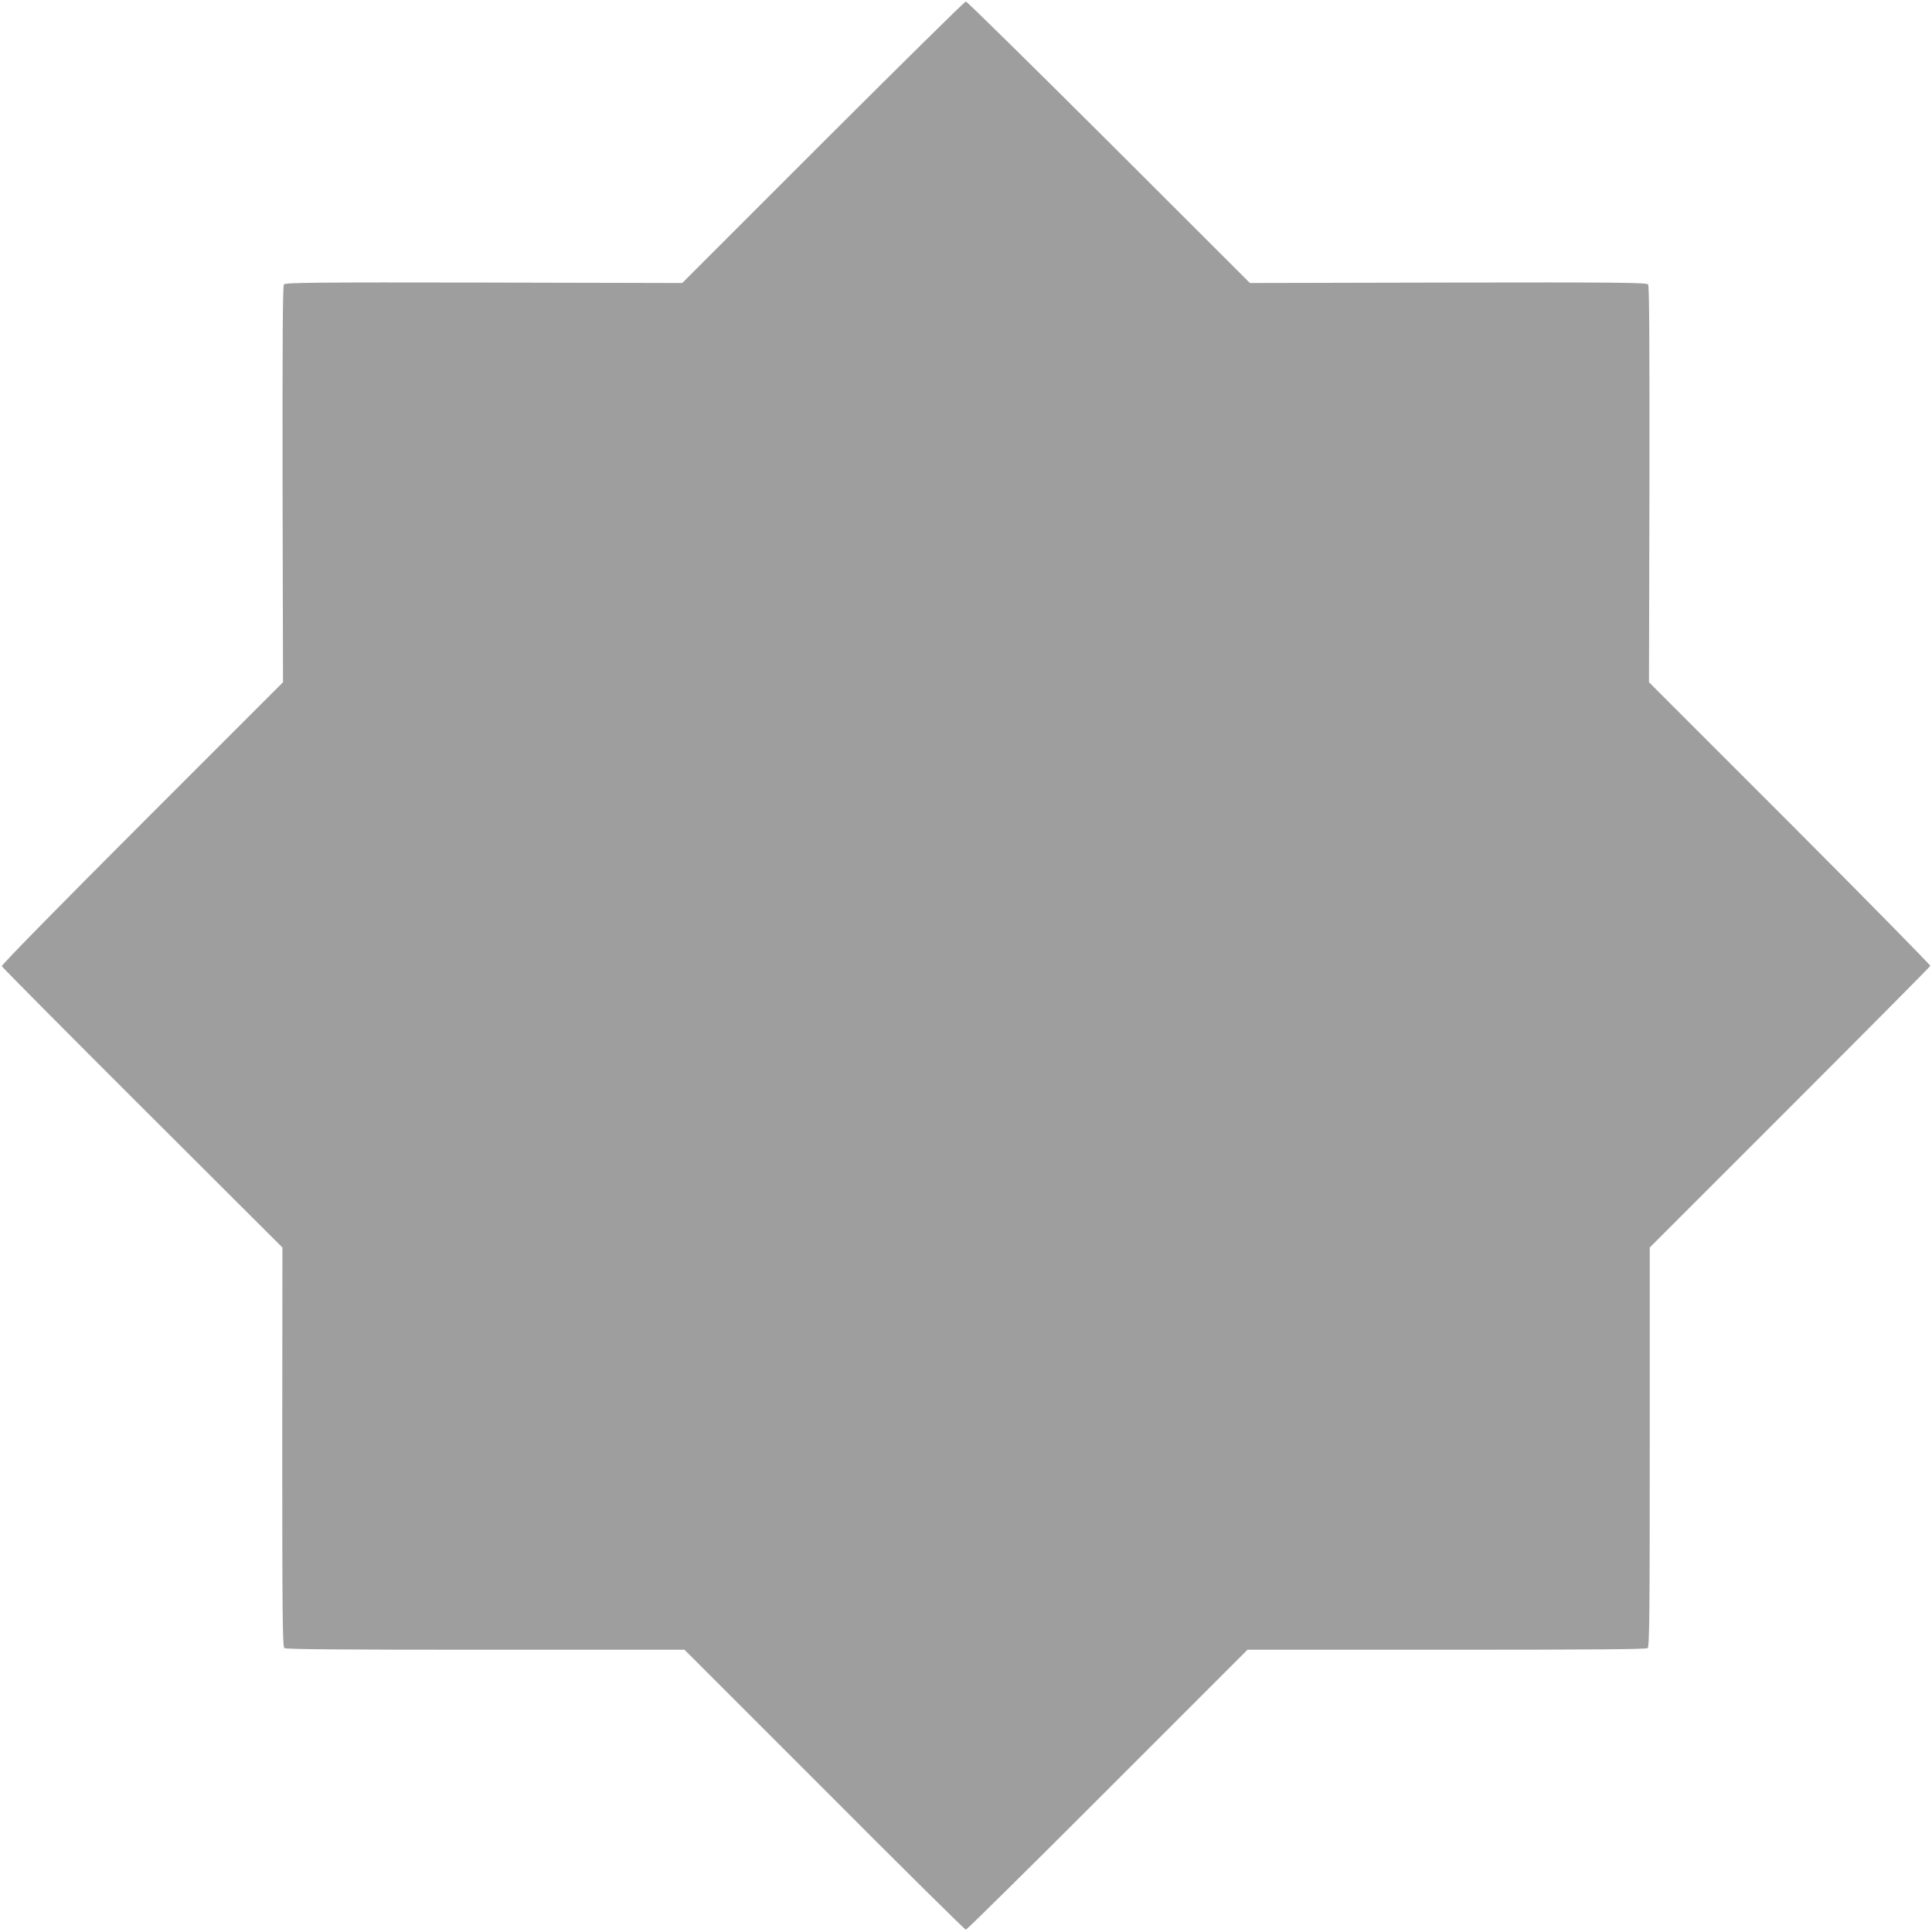 <?xml version="1.0" standalone="no"?>
<!DOCTYPE svg PUBLIC "-//W3C//DTD SVG 20010904//EN"
 "http://www.w3.org/TR/2001/REC-SVG-20010904/DTD/svg10.dtd">
<svg version="1.0" xmlns="http://www.w3.org/2000/svg"
 width="1280pt" height="1280pt" viewBox="0 0 1280 1280"
 preserveAspectRatio="xMidYMid meet">
<g transform="translate(0,1280) scale(0.1,-0.1)"
fill="#9e9e9e" stroke="none">
<path d="M5453 11858 l-933 -933 -1314 3 c-1098 2 -1315 0 -1325 -12 -8 -10
-10 -362 -9 -1325 l3 -1311 -934 -934 c-526 -526 -932 -939 -929 -947 2 -7
421 -429 931 -938 l928 -926 -1 -1321 c0 -1106 2 -1323 14 -1333 10 -8 362
-11 1332 -11 l1319 0 927 -927 c509 -511 931 -928 937 -928 6 0 429 417 939
928 l927 927 1319 0 c970 0 1322 3 1332 11 12 10 14 227 14 1333 l0 1321 927
927 c511 511 930 933 932 939 1 5 -417 431 -930 945 l-934 934 3 1312 c1 962
-1 1314 -9 1324 -10 12 -227 14 -1325 12 l-1313 -3 -934 933 c-514 512 -940
932 -948 932 -8 0 -433 -420 -946 -932z"/>
</g>
</svg>
